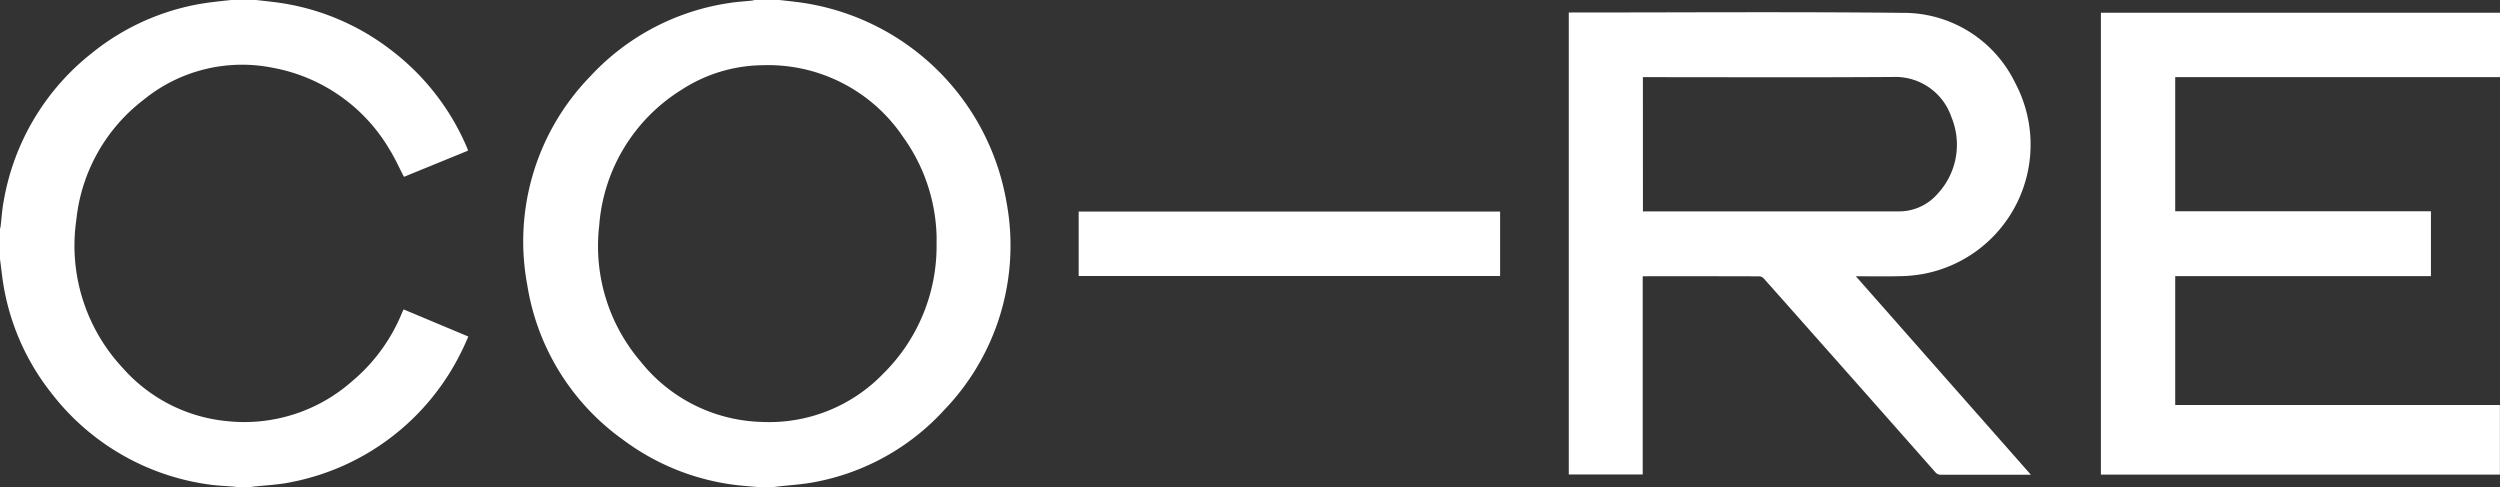 <svg id="CO-RE_Logo" data-name="CO-RE Logo" xmlns="http://www.w3.org/2000/svg" width="164" height="31.968" viewBox="0 0 164 31.968">
  <rect x="0" y="0" width="164" height="31.968" fill="#333333" stroke="none"/>
  <path id="Path_54" data-name="Path 54" d="M196.535,31.968c-.314-.028-.627-.056-.941-.083a15.481,15.481,0,0,1-8.1-3.048,15.438,15.438,0,0,1-6.269-10.148,15.519,15.519,0,0,1,4.114-13.659A15.5,15.5,0,0,1,194.464.2c.5-.082,1.009-.108,1.514-.161A1.041,1.041,0,0,0,196.125,0h1.639c.381.043.762.084,1.142.131a15.96,15.96,0,0,1,13.762,13.153,15.552,15.552,0,0,1-4.1,13.62,15.3,15.3,0,0,1-8.409,4.705c-.865.175-1.756.217-2.635.322a1.711,1.711,0,0,0-.169.037ZM208.076,16c0-.182.007-.364,0-.546A11.64,11.64,0,0,0,205.891,9a10.677,10.677,0,0,0-9.215-4.722A9.939,9.939,0,0,0,191.33,5.9a11.481,11.481,0,0,0-5.385,8.9,11.64,11.64,0,0,0,2.713,8.913,10.511,10.511,0,0,0,7.883,3.963A10.4,10.4,0,0,0,204.59,24.5,11.754,11.754,0,0,0,208.076,16Z" transform="translate(-146.637)" fill="#fff"/>
  <path id="Path_55" data-name="Path 55" d="M16.8,0c.373.043.746.083,1.118.129A15.646,15.646,0,0,1,25.635,3.27a15.778,15.778,0,0,1,4.977,6.361q.041.094.077.189a.273.273,0,0,1,0,.068L26.5,11.6c-.316-.6-.587-1.217-.938-1.779a11.23,11.23,0,0,0-7.637-5.369,10.223,10.223,0,0,0-8.513,2.1A11.388,11.388,0,0,0,5.007,14.42a11.748,11.748,0,0,0,3.05,9.723,10.434,10.434,0,0,0,6.857,3.486,10.675,10.675,0,0,0,8.173-2.61,11.542,11.542,0,0,0,3.3-4.535c.017-.042.035-.084.055-.125a.5.5,0,0,1,.043-.059l4.24,1.777c-.151.33-.279.645-.434.945a15.774,15.774,0,0,1-11.161,8.6c-.839.182-1.712.209-2.57.308a1.615,1.615,0,0,0-.168.037h-.82a1.378,1.378,0,0,0-.172-.037c-.6-.053-1.2-.068-1.788-.161A15.744,15.744,0,0,1,3.34,25.747,15.5,15.5,0,0,1,.126,17.99q-.063-.5-.126-1v-2a.5.5,0,0,0,.036-.1c.069-.571.1-1.149.209-1.713A15.755,15.755,0,0,1,6.018,3.489,15.541,15.541,0,0,1,13.994.131c.388-.048.778-.087,1.167-.131Z" fill="#fff"/>
  <path id="Path_56" data-name="Path 56" d="M572.7,34.567h-3.528c-.789,0-1.578,0-2.367,0a.439.439,0,0,1-.371-.163q-3.794-4.3-7.6-8.591-1.824-2.062-3.654-4.119a.432.432,0,0,0-.28-.141q-3.755-.011-7.511-.006c-.044,0-.087,0-.151.008V34.553h-4.85V4.246h.24c7.208,0,14.417-.052,21.624.023a8.136,8.136,0,0,1,7.417,4.589,8.627,8.627,0,0,1-6.011,12.535,9.4,9.4,0,0,1-1.559.15c-.939.024-1.878.007-2.879.007ZM547.252,17.292h16.735a3.342,3.342,0,0,0,2.6-1.158,4.725,4.725,0,0,0,.9-5.031,3.879,3.879,0,0,0-3.806-2.628c-5.378.038-10.757.013-16.136.013h-.295Z" transform="translate(-439.476 -3.426)" fill="#fff"/>
  <path id="Path_57" data-name="Path 57" d="M726.337,34.7V4.4h26.181V8.627H731.212v8.8h16.775v4.254H731.212v8.451h21.3V34.7Z" transform="translate(-588.518 -3.566)" fill="#fff"/>
  <path id="Path_58" data-name="Path 58" d="M372.928,77.369V73.141h27.646v4.228Z" transform="translate(-302.167 -59.263)" fill="#fff"/>
</svg>
